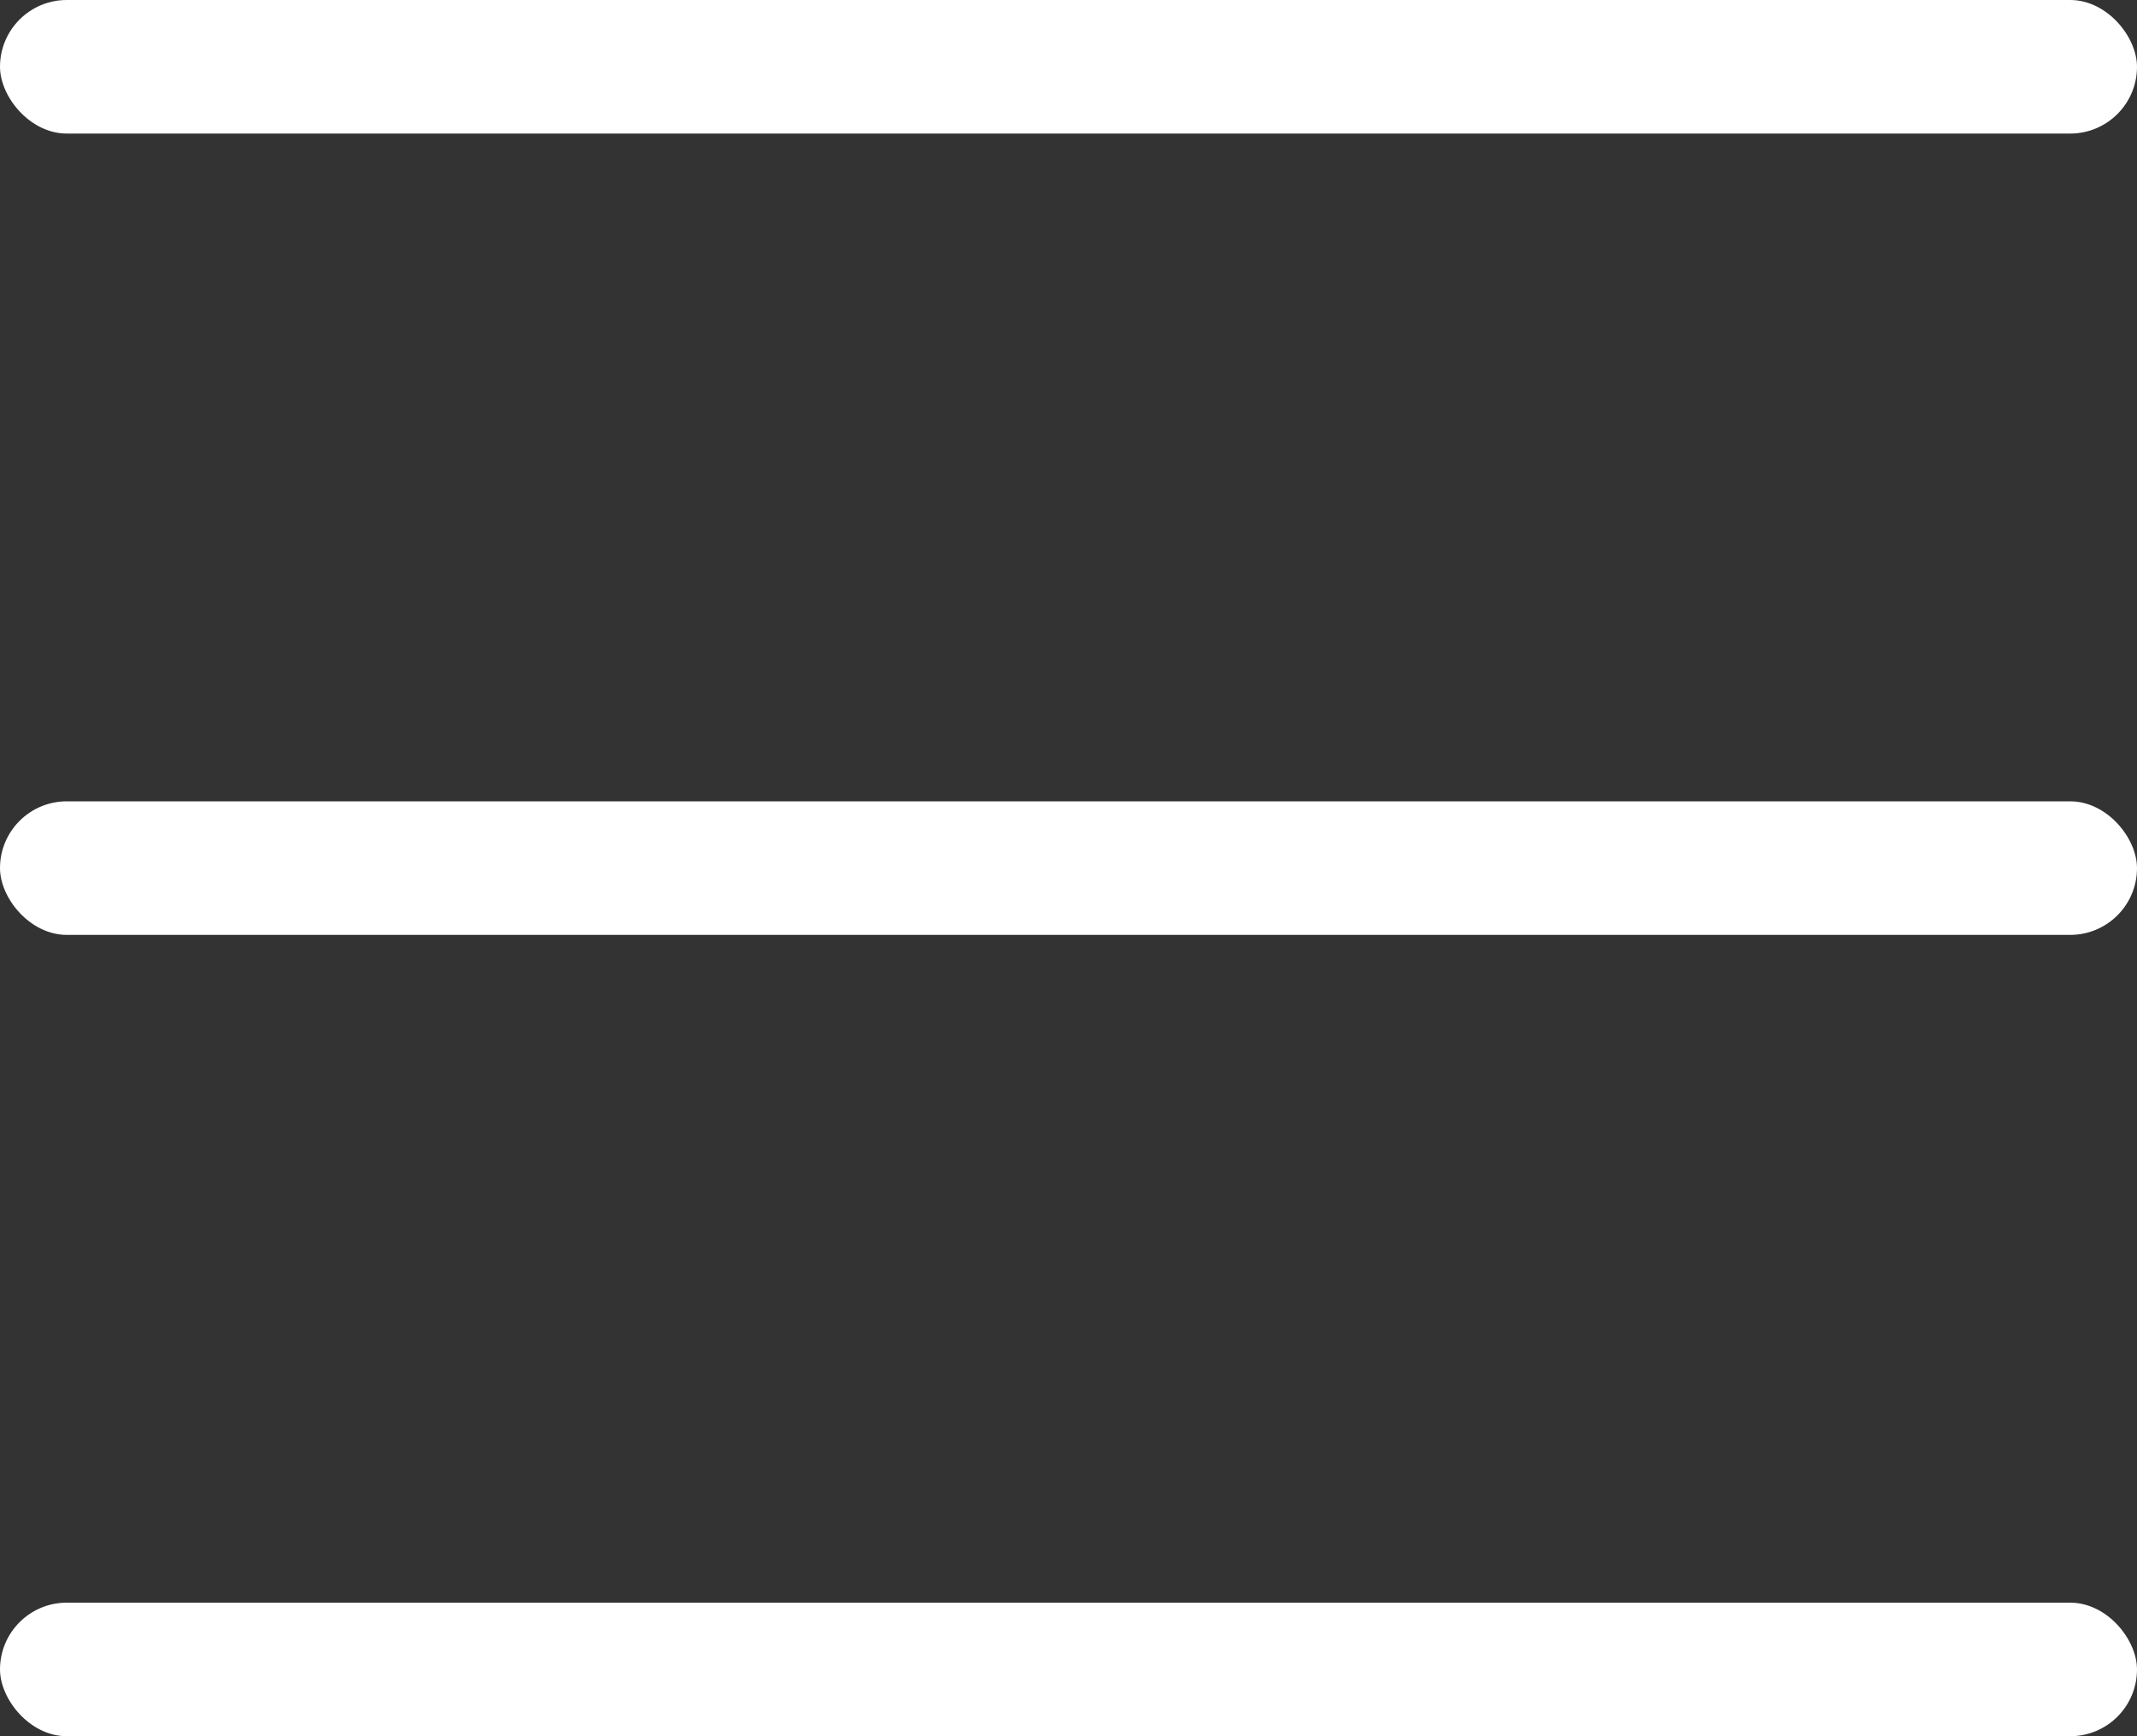 <?xml version="1.0" encoding="UTF-8"?> <svg xmlns="http://www.w3.org/2000/svg" width="16" height="13" viewBox="0 0 16 13" fill="none"><rect x="0" y="0" width="16" height="13" fill="#333333" stroke="none"/> <rect width="16" height="1" rx="0.5" fill="white"></rect> <rect y="6" width="16" height="1" rx="0.5" fill="white"></rect> <rect y="12" width="16" height="1" rx="0.5" fill="white"></rect> </svg> 